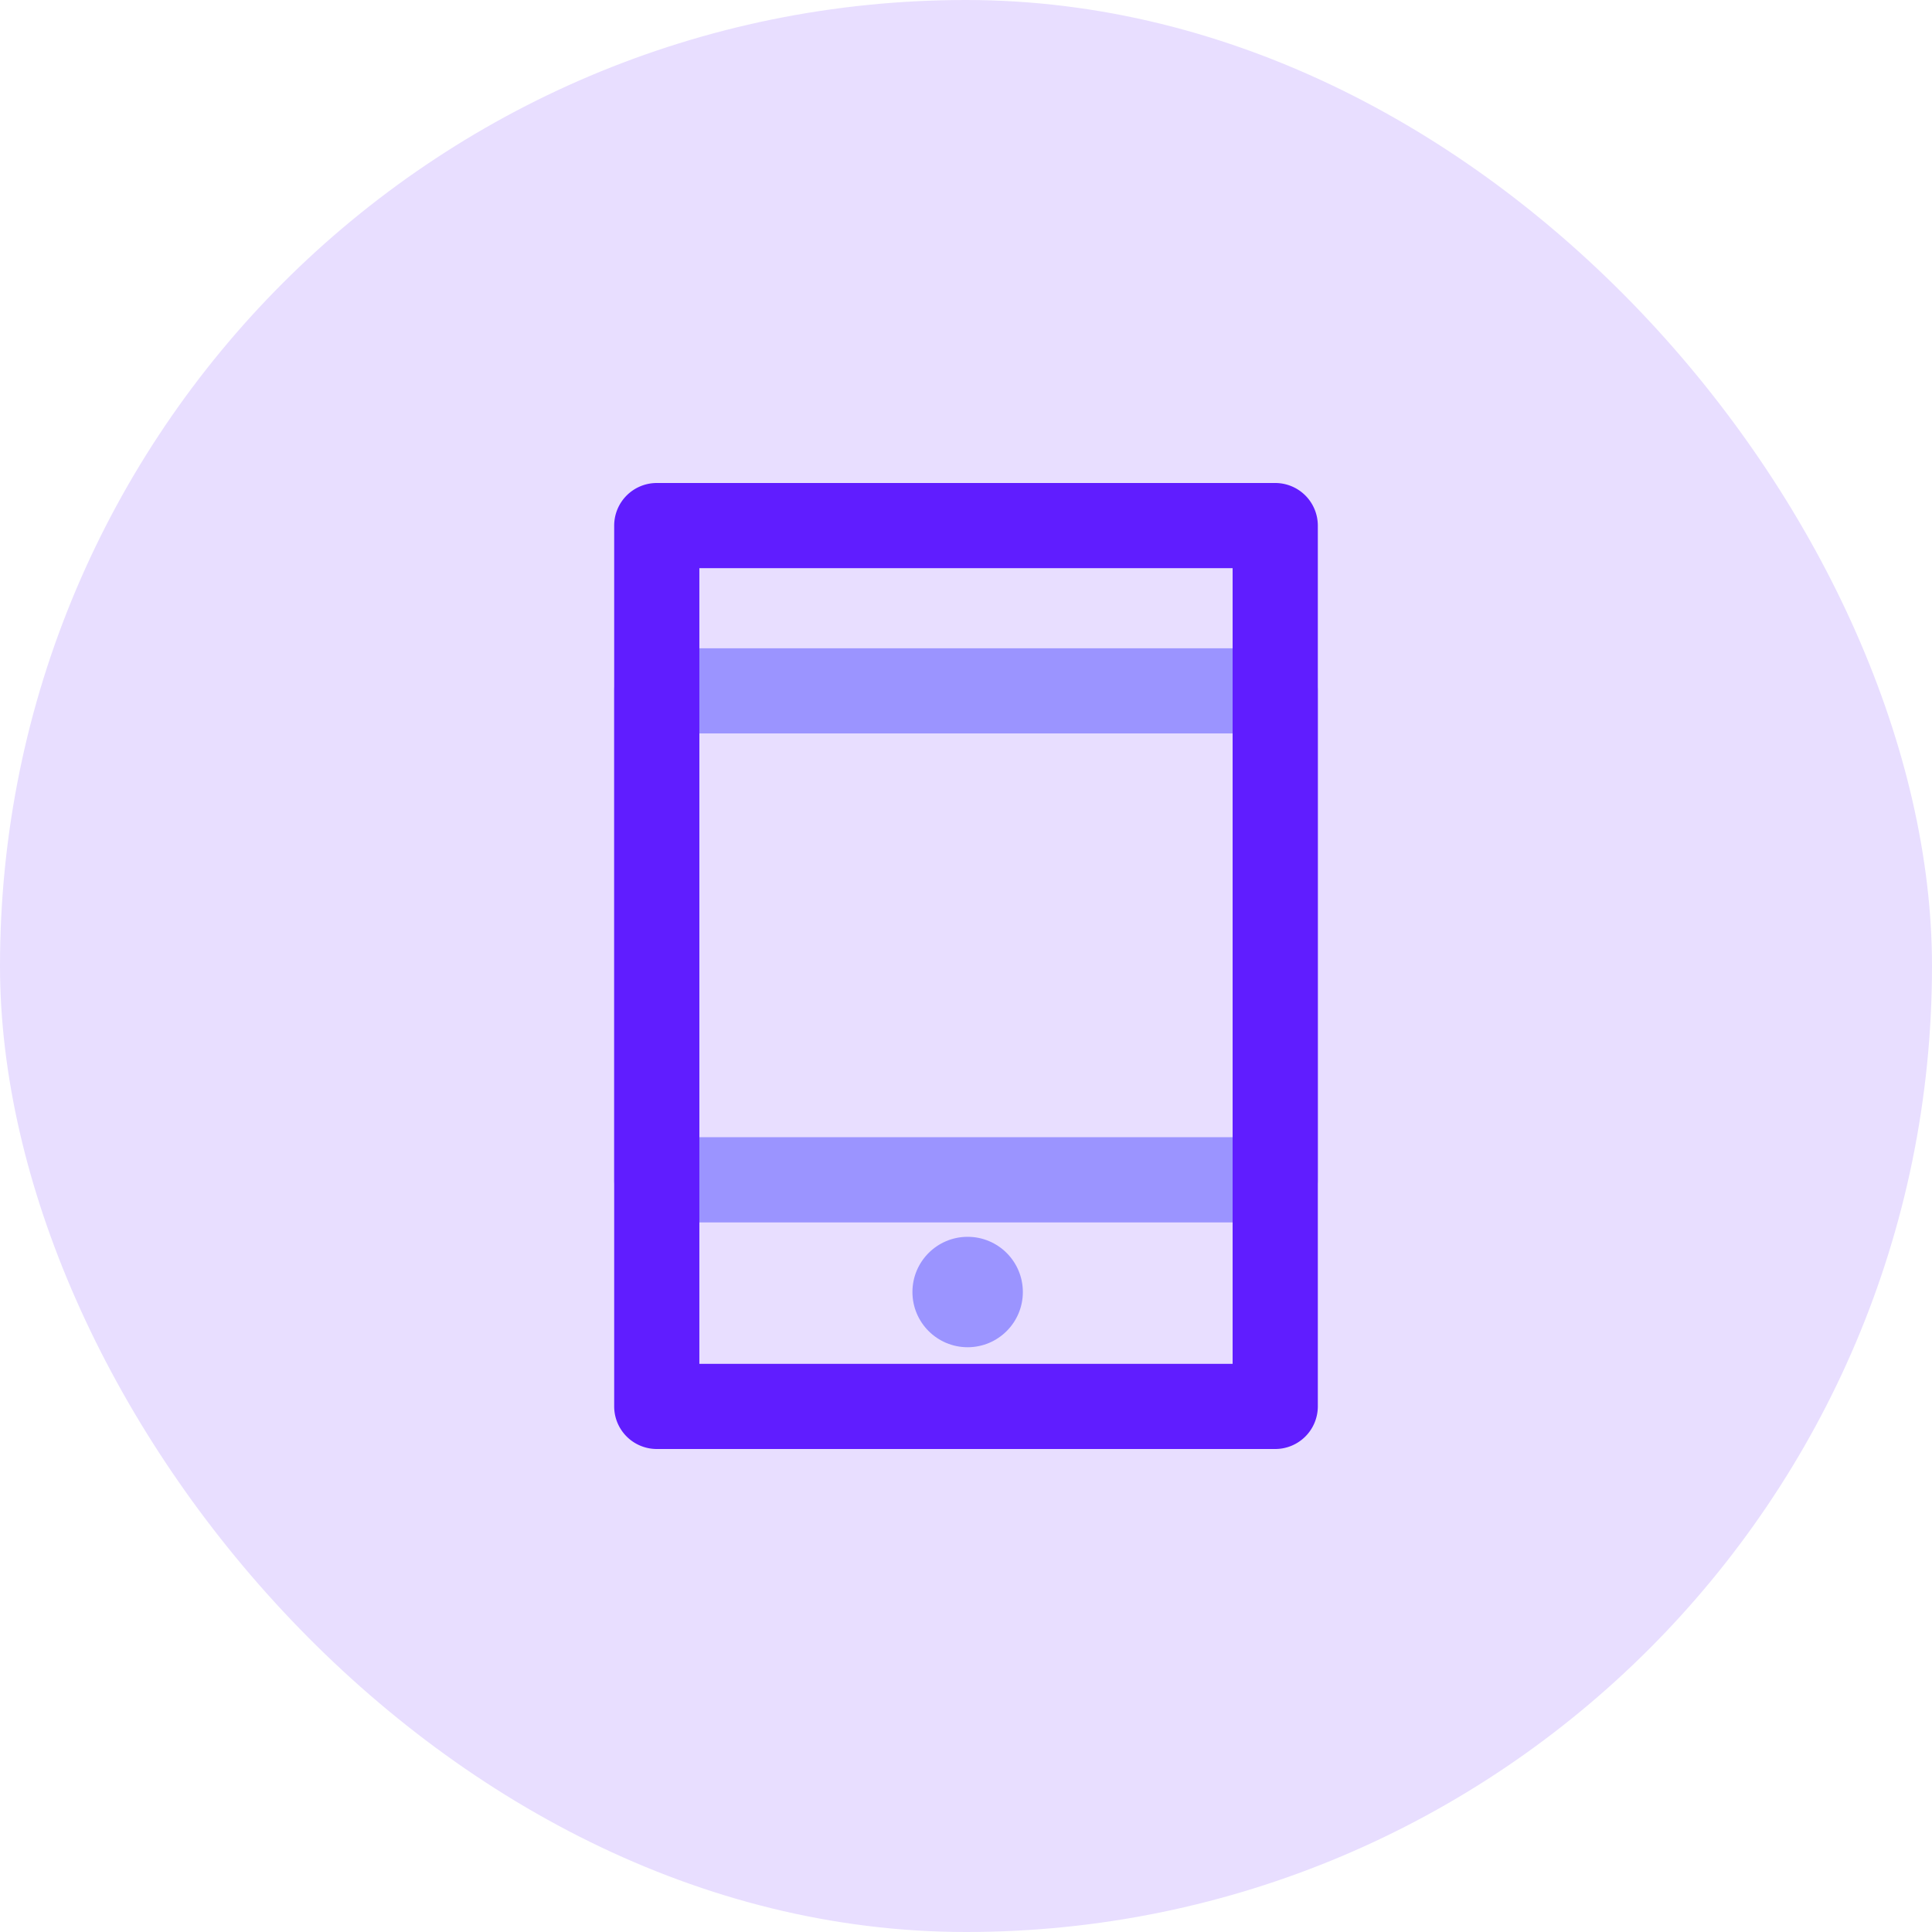 <svg xmlns="http://www.w3.org/2000/svg" width="80" height="80" viewBox="0 0 80 80"><defs><style>.a{fill:#e8deff;}.b{fill:#9b94ff;}.c{fill:#601dff;}</style></defs><g transform="translate(-72)"><rect class="a" width="80" height="80" rx="40" transform="translate(72)"/><g transform="translate(27.432 16)"><g transform="translate(70 10.843)"><path class="b" d="M97.372,124.774H71.764A1.764,1.764,0,0,1,70,123.011V102.764A1.764,1.764,0,0,1,71.764,101H97.372a1.764,1.764,0,0,1,1.764,1.764v20.247A1.764,1.764,0,0,1,97.372,124.774Zm-23.845-3.527H95.608v-16.72H73.527Z" transform="translate(-70 -101)"/></g><g transform="translate(70 4)"><path class="c" d="M97.372,44H71.764A1.764,1.764,0,0,1,70,42.236V5.764A1.764,1.764,0,0,1,71.764,4H97.372a1.764,1.764,0,0,1,1.764,1.764V42.236A1.764,1.764,0,0,1,97.372,44ZM73.527,40.473H95.608V7.527H73.527Z" transform="translate(-70 -4)"/></g><g transform="translate(81.983 35.03)"><circle class="b" cx="2.286" cy="2.286" r="2.286" transform="translate(0.367 0.184)"/></g></g></g></svg>